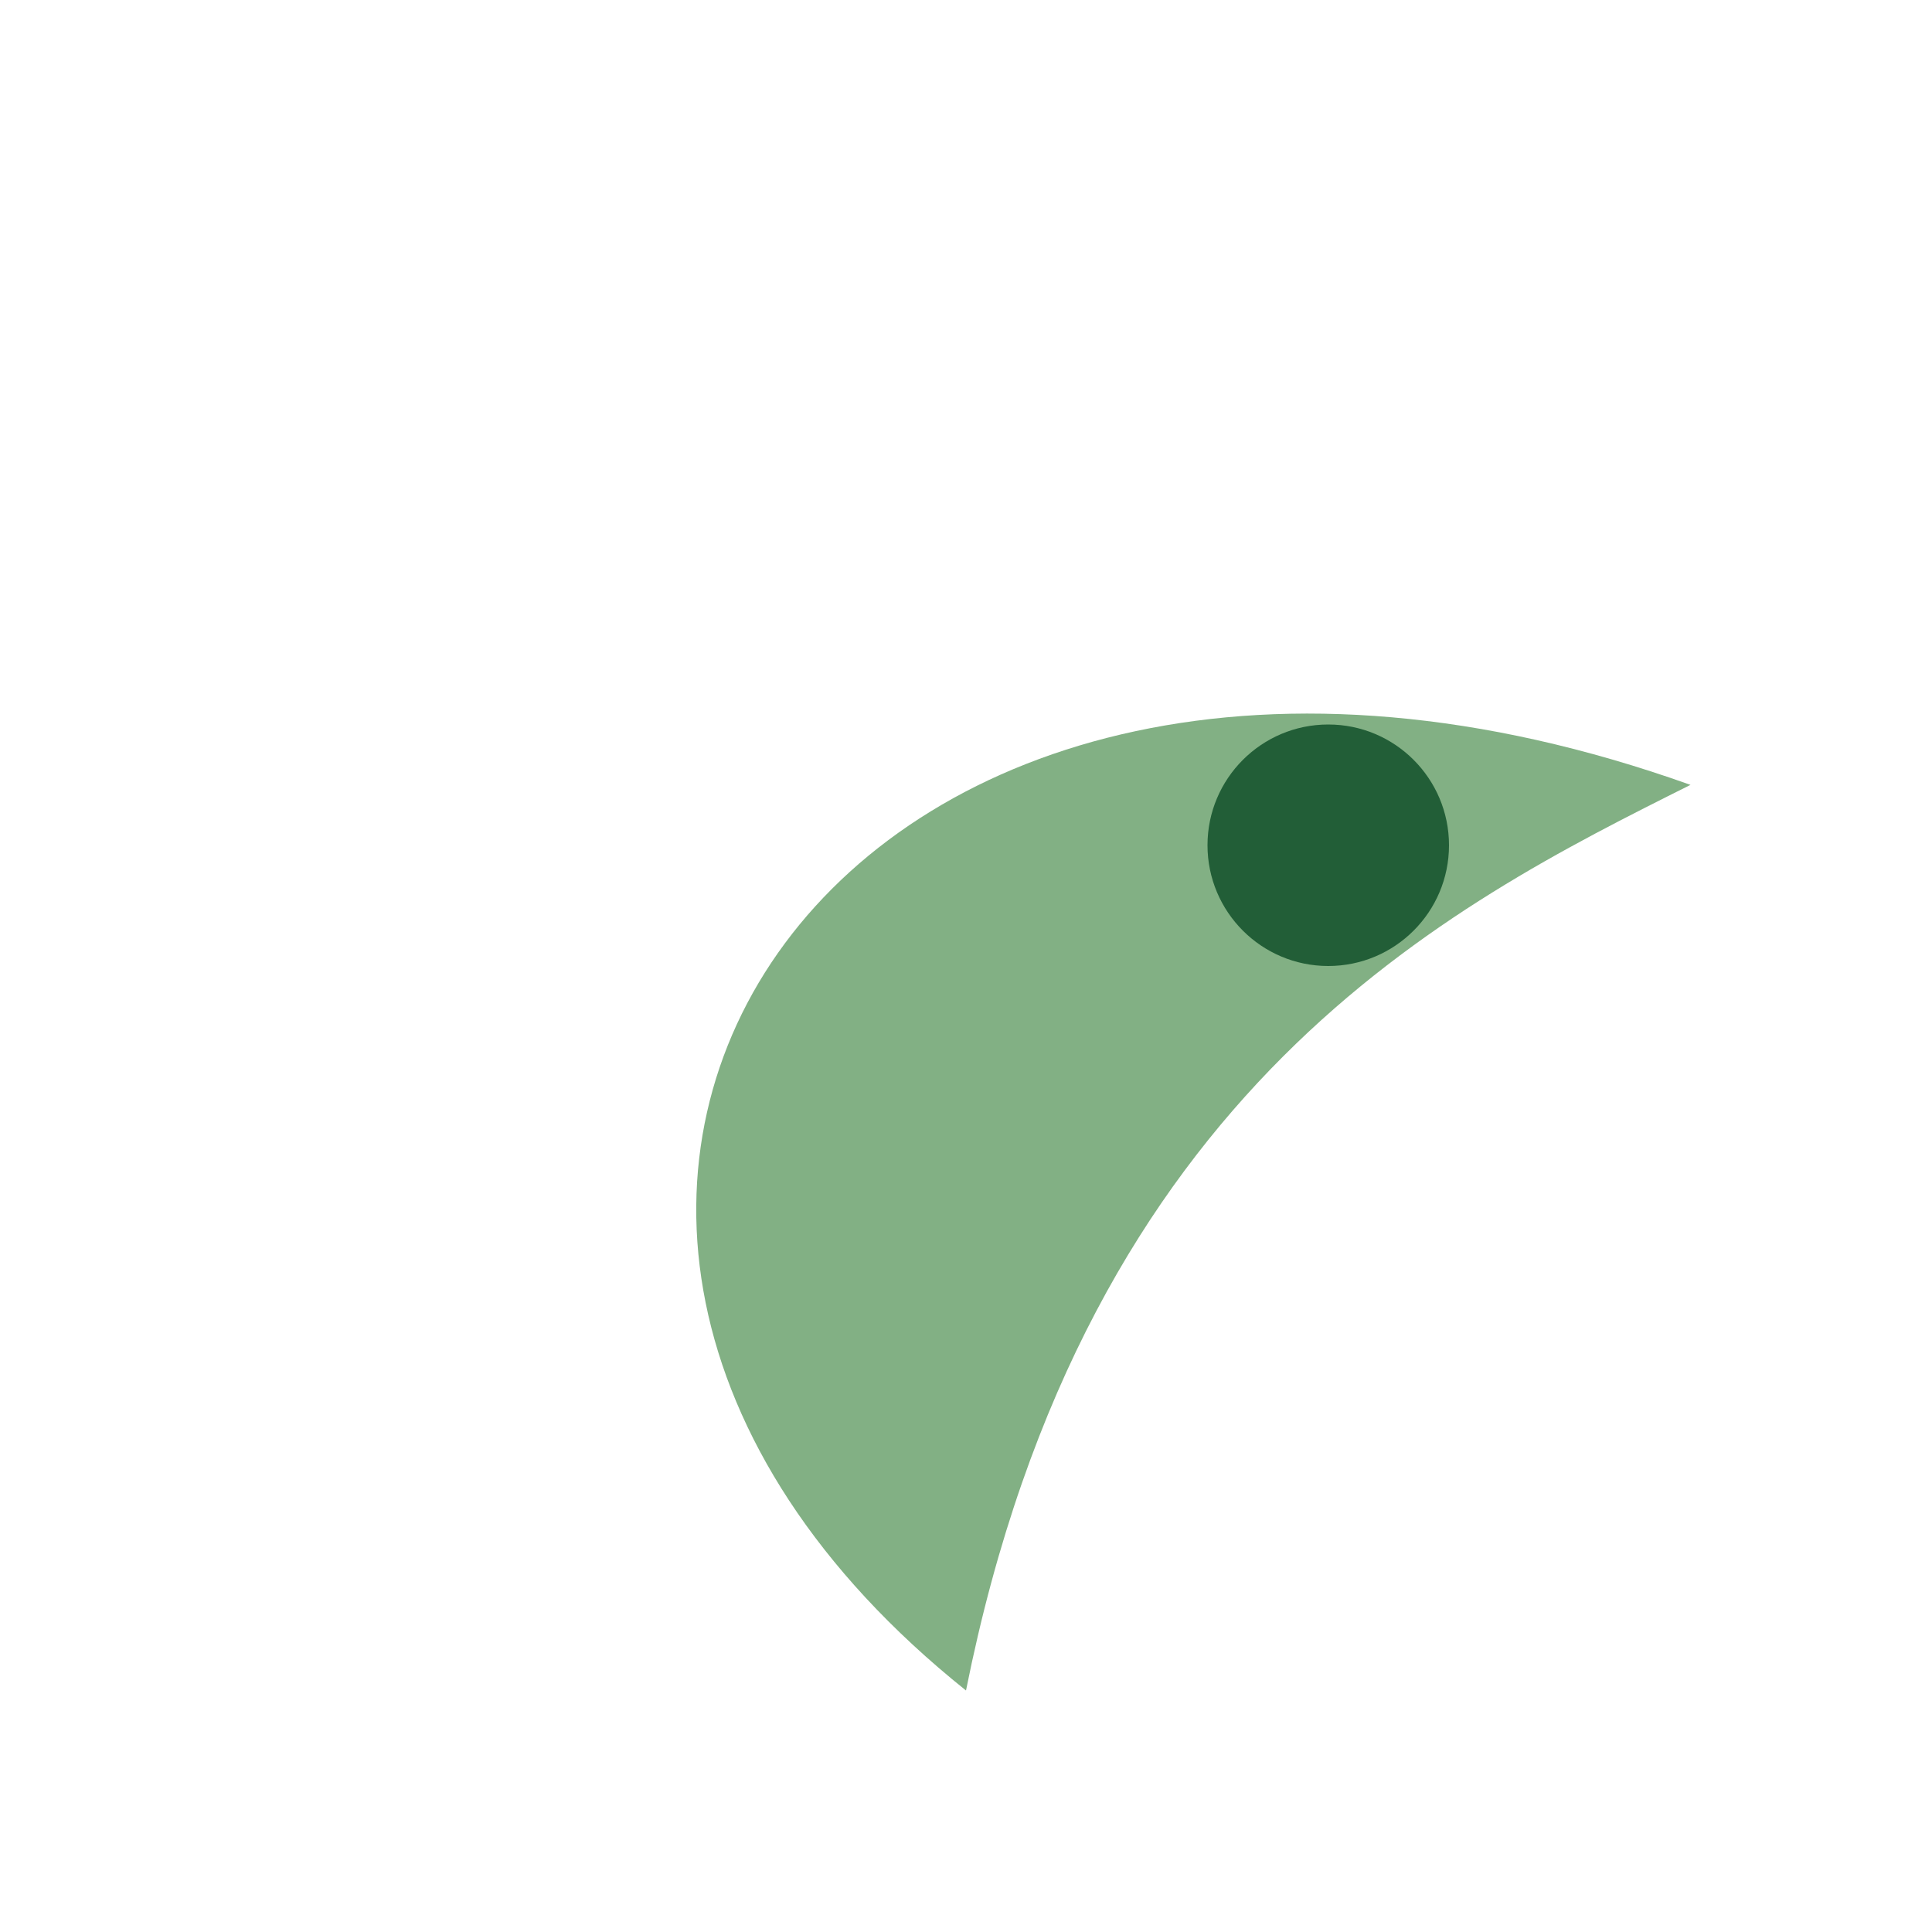 <?xml version="1.0" encoding="UTF-8"?>
<svg xmlns="http://www.w3.org/2000/svg" width="32" height="32" viewBox="0 0 32 32"><path d="M16 28C6 20 14 8 28 13 24 15 18 18 16 28z" fill="#82B084"/><circle cx="22" cy="14" r="2" fill="#225E37"/></svg>